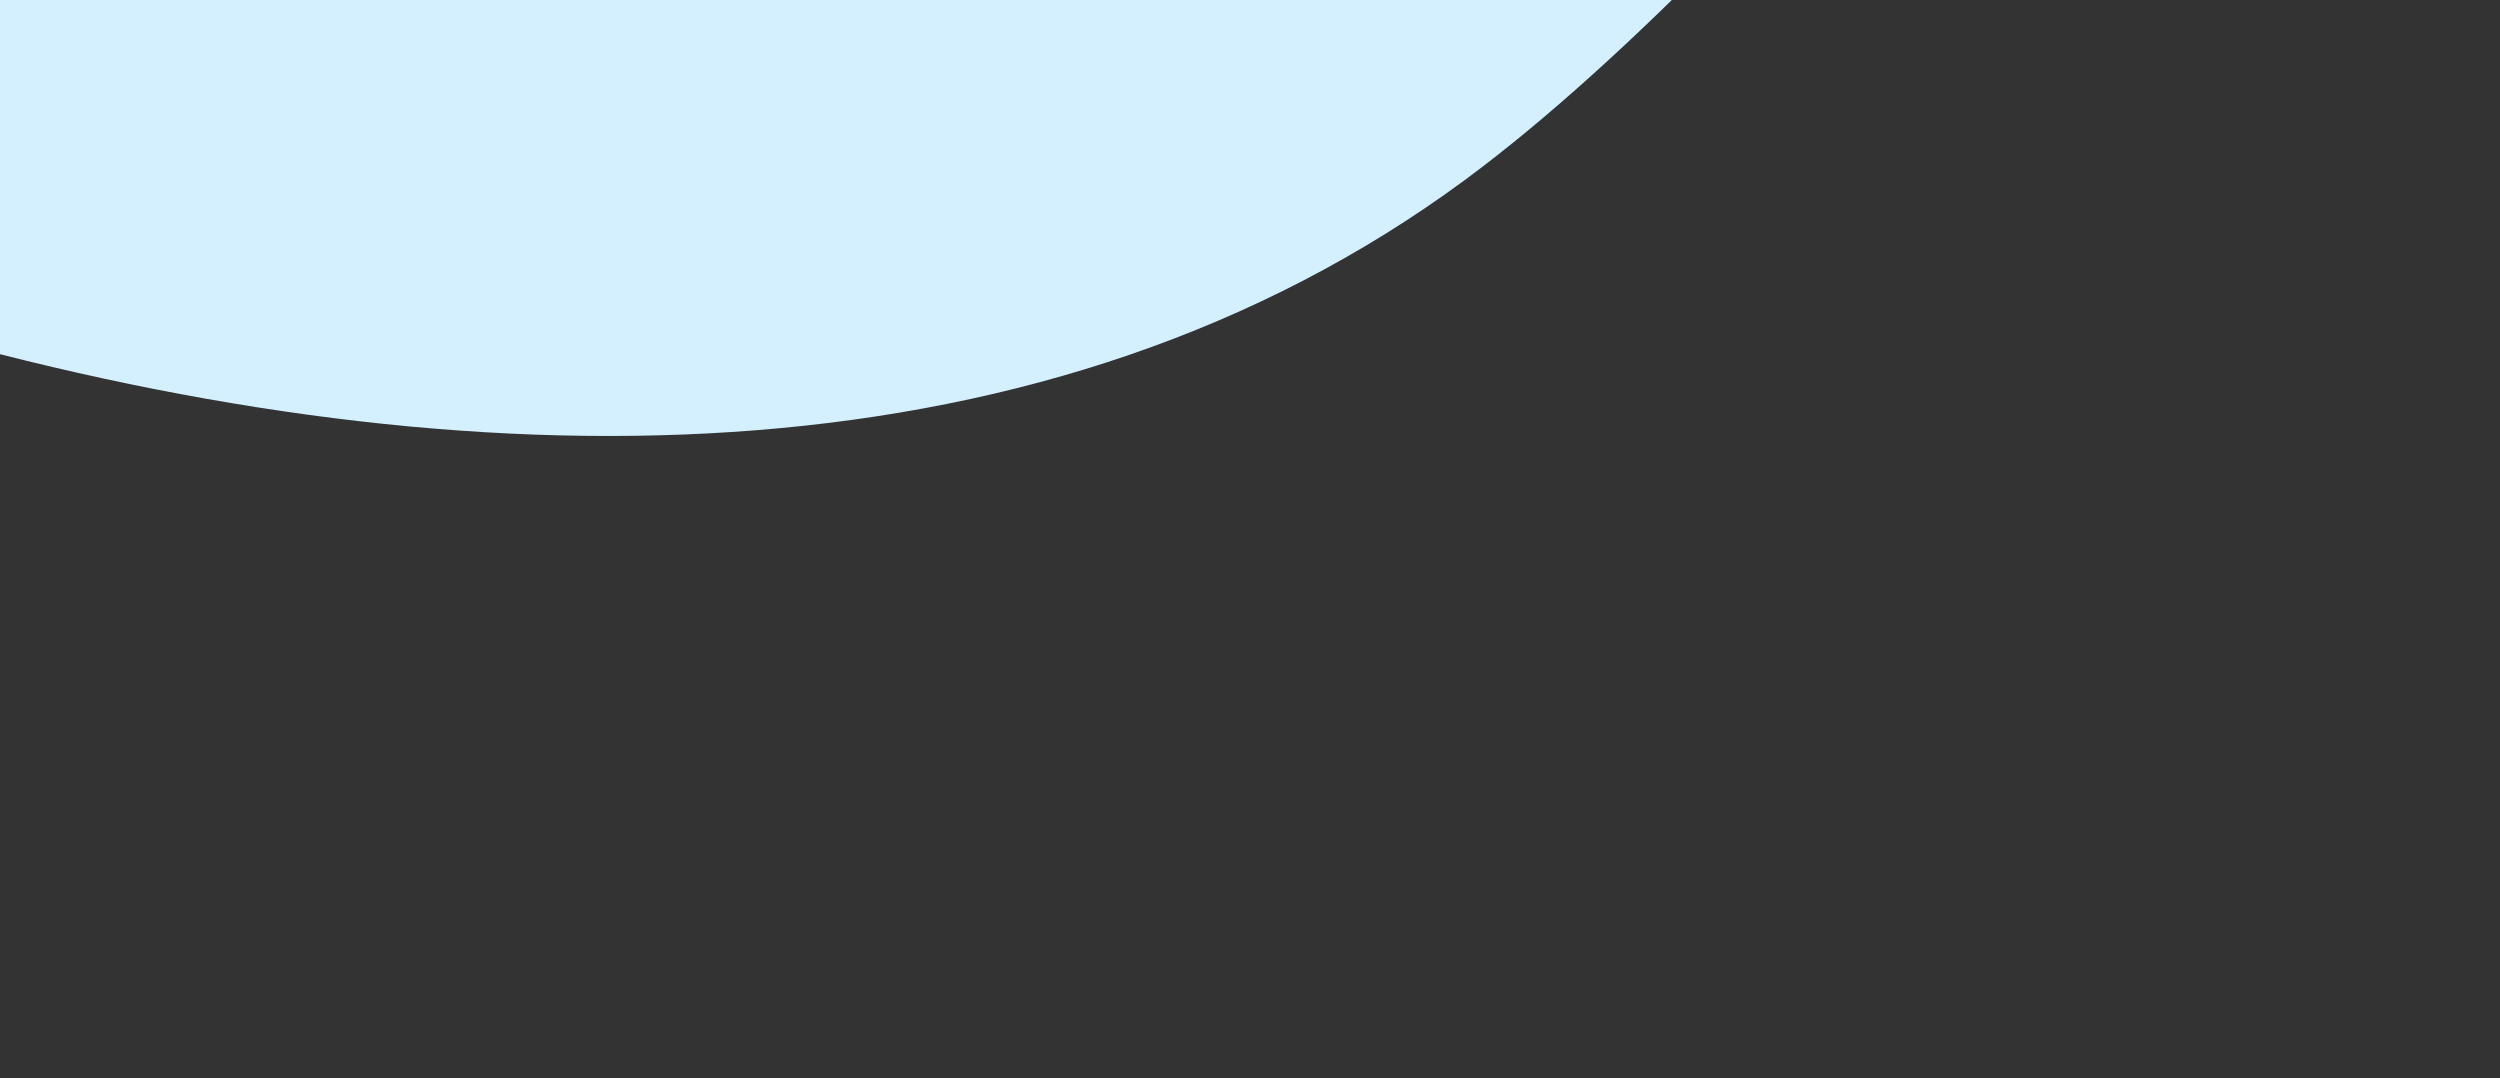 <svg width="371" height="160" viewBox="0 0 371 160" fill="none" xmlns="http://www.w3.org/2000/svg">
<rect x="0" y="0" width="371" height="160" fill="#333333" stroke="none"/>
<path d="M-292.38 225.767C-401.71 279.57 -498.361 231.208 -523.13 204.681L-613.424 162.17L-543.888 -326.576L-7.386 -244.576L370.112 -146.29C334.686 -98.394 266.215 -9.234 217.243 26.815C156.027 71.877 73.385 72.557 -7.386 50.621C-90.584 28.026 -118.425 46.272 -155.154 74.427C-214.16 119.659 -195.285 177.985 -292.38 225.767Z" fill="#D4EFFE"/>
</svg>
